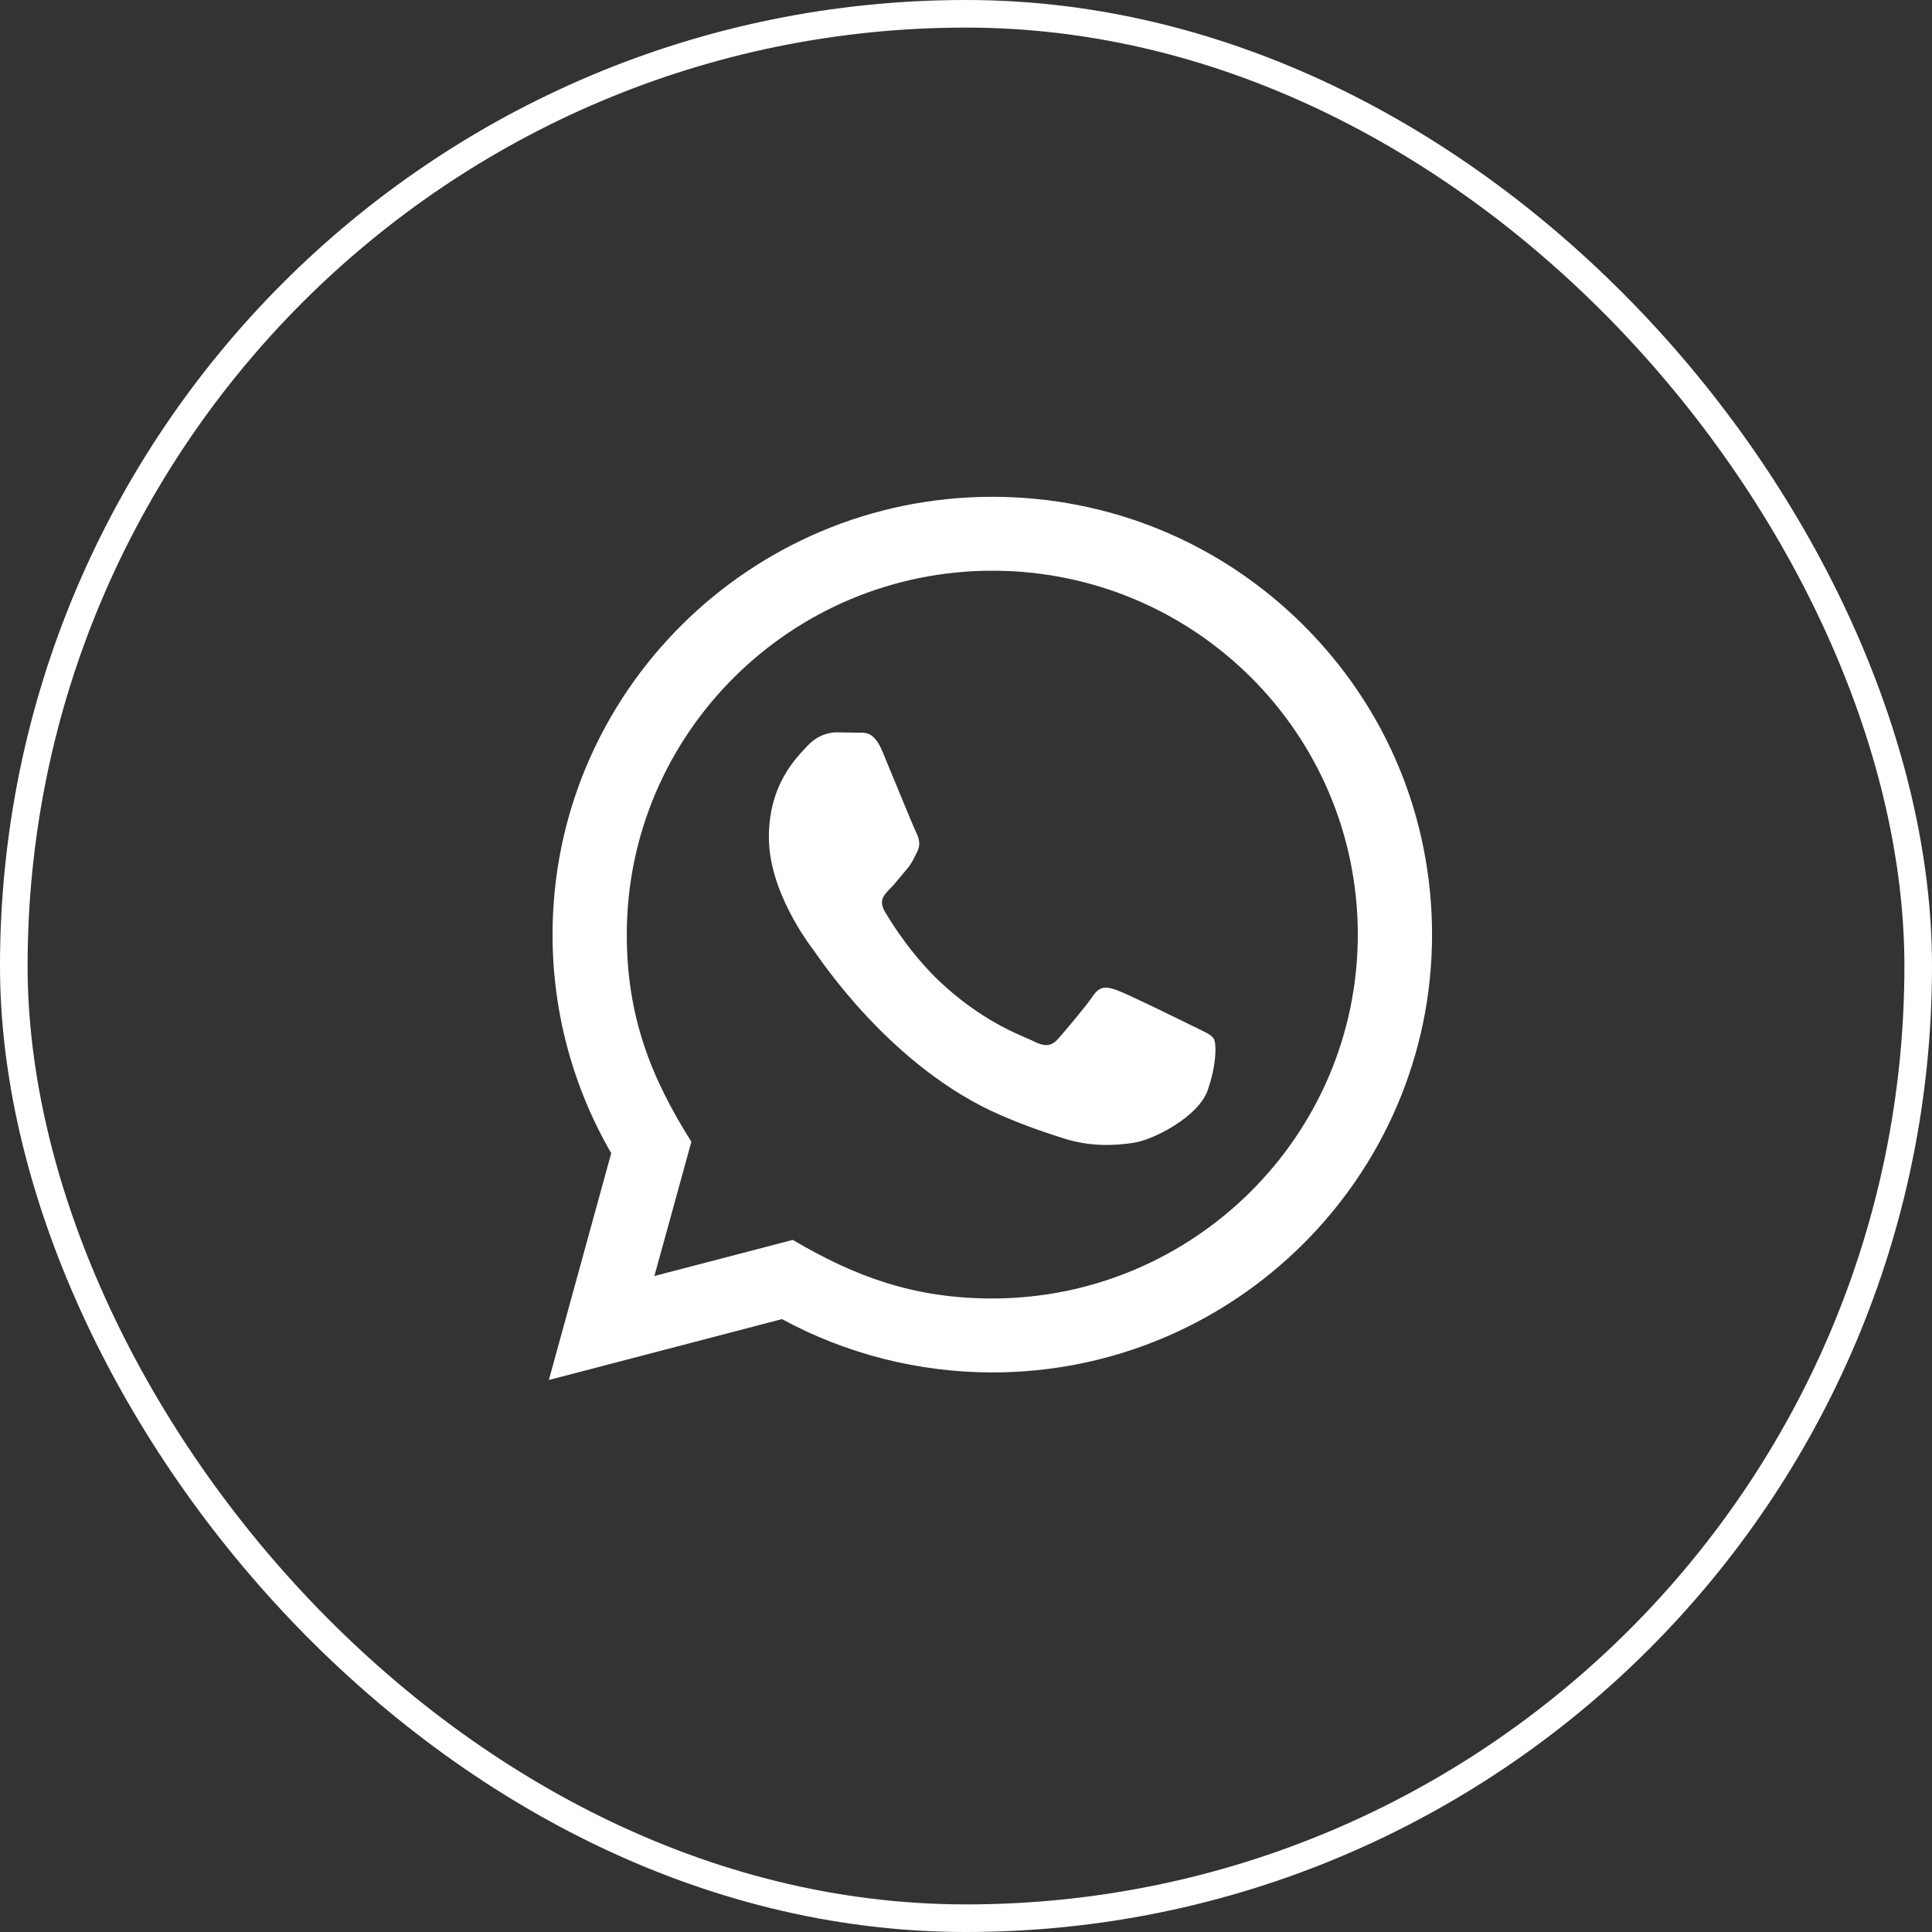 <?xml version="1.0" encoding="UTF-8"?> <svg xmlns="http://www.w3.org/2000/svg" width="35" height="35" viewBox="0 0 35 35" fill="none"><rect x="0" y="0" width="35" height="35" fill="#333333" stroke="none"/><path d="M9.943 25L11.073 20.891C10.376 19.689 10.009 18.325 10.01 16.927C10.012 12.557 13.586 9 17.977 9C20.107 9.001 22.107 9.827 23.612 11.325C25.116 12.824 25.944 14.816 25.943 16.935C25.941 21.306 22.367 24.863 17.977 24.863C16.643 24.862 15.33 24.529 14.166 23.897L9.943 25ZM14.362 22.462C15.485 23.125 16.556 23.523 17.974 23.523C21.623 23.523 24.596 20.567 24.598 16.933C24.599 13.292 21.641 10.34 17.979 10.339C14.327 10.339 11.356 13.295 11.355 16.928C11.354 18.411 11.791 19.522 12.525 20.684L11.855 23.116L14.362 22.462ZM21.989 18.819C21.94 18.737 21.807 18.687 21.608 18.588C21.409 18.489 20.43 18.009 20.247 17.943C20.065 17.877 19.932 17.844 19.799 18.043C19.666 18.241 19.285 18.687 19.169 18.819C19.053 18.951 18.936 18.968 18.737 18.869C18.538 18.769 17.897 18.561 17.137 17.885C16.545 17.36 16.145 16.711 16.029 16.513C15.913 16.315 16.017 16.207 16.116 16.109C16.206 16.02 16.315 15.877 16.415 15.761C16.516 15.647 16.549 15.564 16.616 15.431C16.682 15.299 16.649 15.183 16.599 15.084C16.549 14.985 16.151 14.01 15.986 13.613C15.824 13.227 15.659 13.279 15.538 13.273L15.156 13.267C15.023 13.267 14.807 13.316 14.625 13.515C14.443 13.713 13.929 14.192 13.929 15.167C13.929 16.143 14.642 17.085 14.741 17.217C14.841 17.349 16.144 19.35 18.141 20.208C18.616 20.412 18.987 20.534 19.276 20.625C19.753 20.776 20.187 20.755 20.53 20.704C20.912 20.647 21.707 20.225 21.874 19.762C22.04 19.299 22.04 18.902 21.989 18.819Z" fill="white"></path><rect x="0.25" y="0.25" width="34.5" height="34.5" rx="17.25" stroke="white" stroke-width="0.5"></rect></svg> 